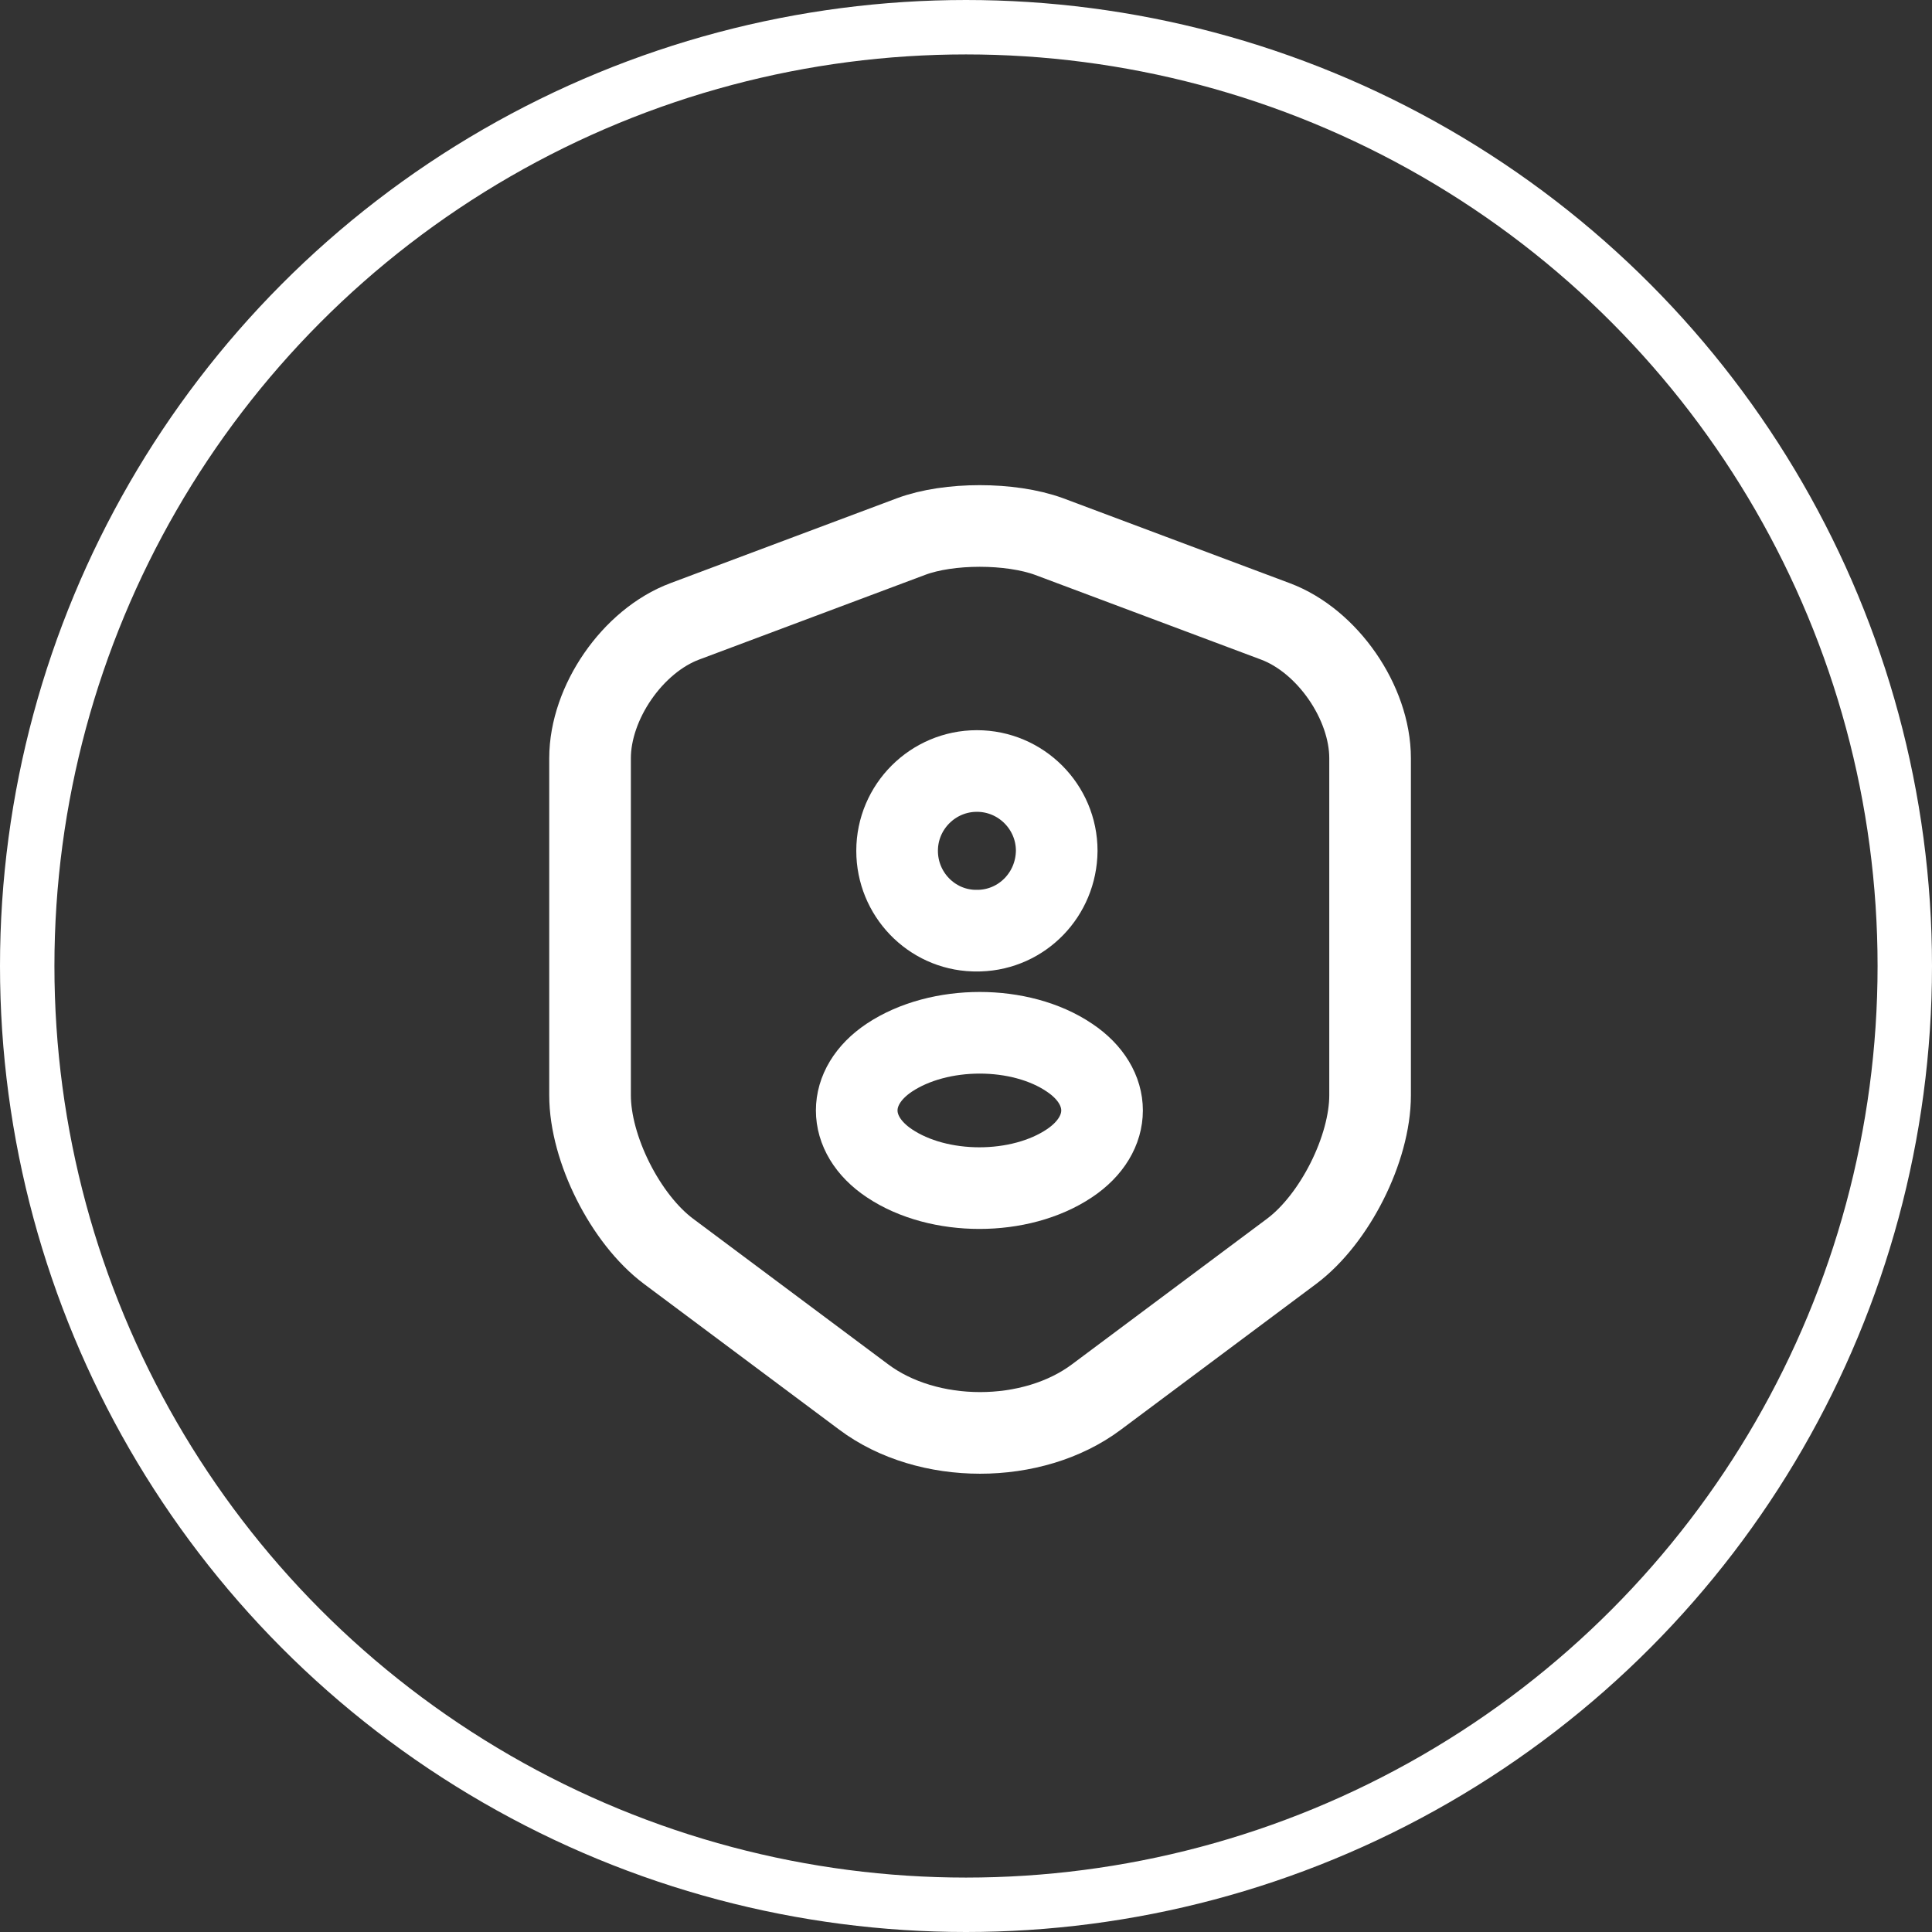 <?xml version="1.0" encoding="UTF-8"?> <svg xmlns="http://www.w3.org/2000/svg" width="71" height="71" viewBox="0 0 71 71" fill="none"><rect x="0" y="0" width="71" height="71" fill="#333333" stroke="none"/><circle cx="35.5" cy="35.5" r="34.5" stroke="white" stroke-width="2"></circle><path d="M33.484 19.717L25.167 22.834C23.25 23.55 21.684 25.817 21.684 27.867V40.25C21.684 42.217 22.984 44.8 24.567 45.984L31.734 51.334C34.084 53.1 37.95 53.1 40.3 51.334L47.467 45.984C49.05 44.8 50.35 42.217 50.35 40.25V27.867C50.35 25.817 48.784 23.55 46.867 22.834L38.55 19.717C37.134 19.2 34.867 19.2 33.484 19.717Z" stroke="white" stroke-width="3" stroke-linecap="round" stroke-linejoin="round"></path><path d="M36.001 34.2C35.934 34.2 35.851 34.2 35.784 34.2C34.218 34.15 32.968 32.85 32.968 31.267C32.968 29.65 34.284 28.334 35.901 28.334C37.517 28.334 38.834 29.65 38.834 31.267C38.818 32.867 37.568 34.15 36.001 34.2Z" stroke="white" stroke-width="3" stroke-linecap="round" stroke-linejoin="round"></path><path d="M32.684 38.867C31.084 39.933 31.084 41.683 32.684 42.75C34.5 43.967 37.484 43.967 39.3 42.75C40.9 41.683 40.9 39.933 39.3 38.867C37.5 37.65 34.517 37.65 32.684 38.867Z" stroke="white" stroke-width="3" stroke-linecap="round" stroke-linejoin="round"></path></svg> 